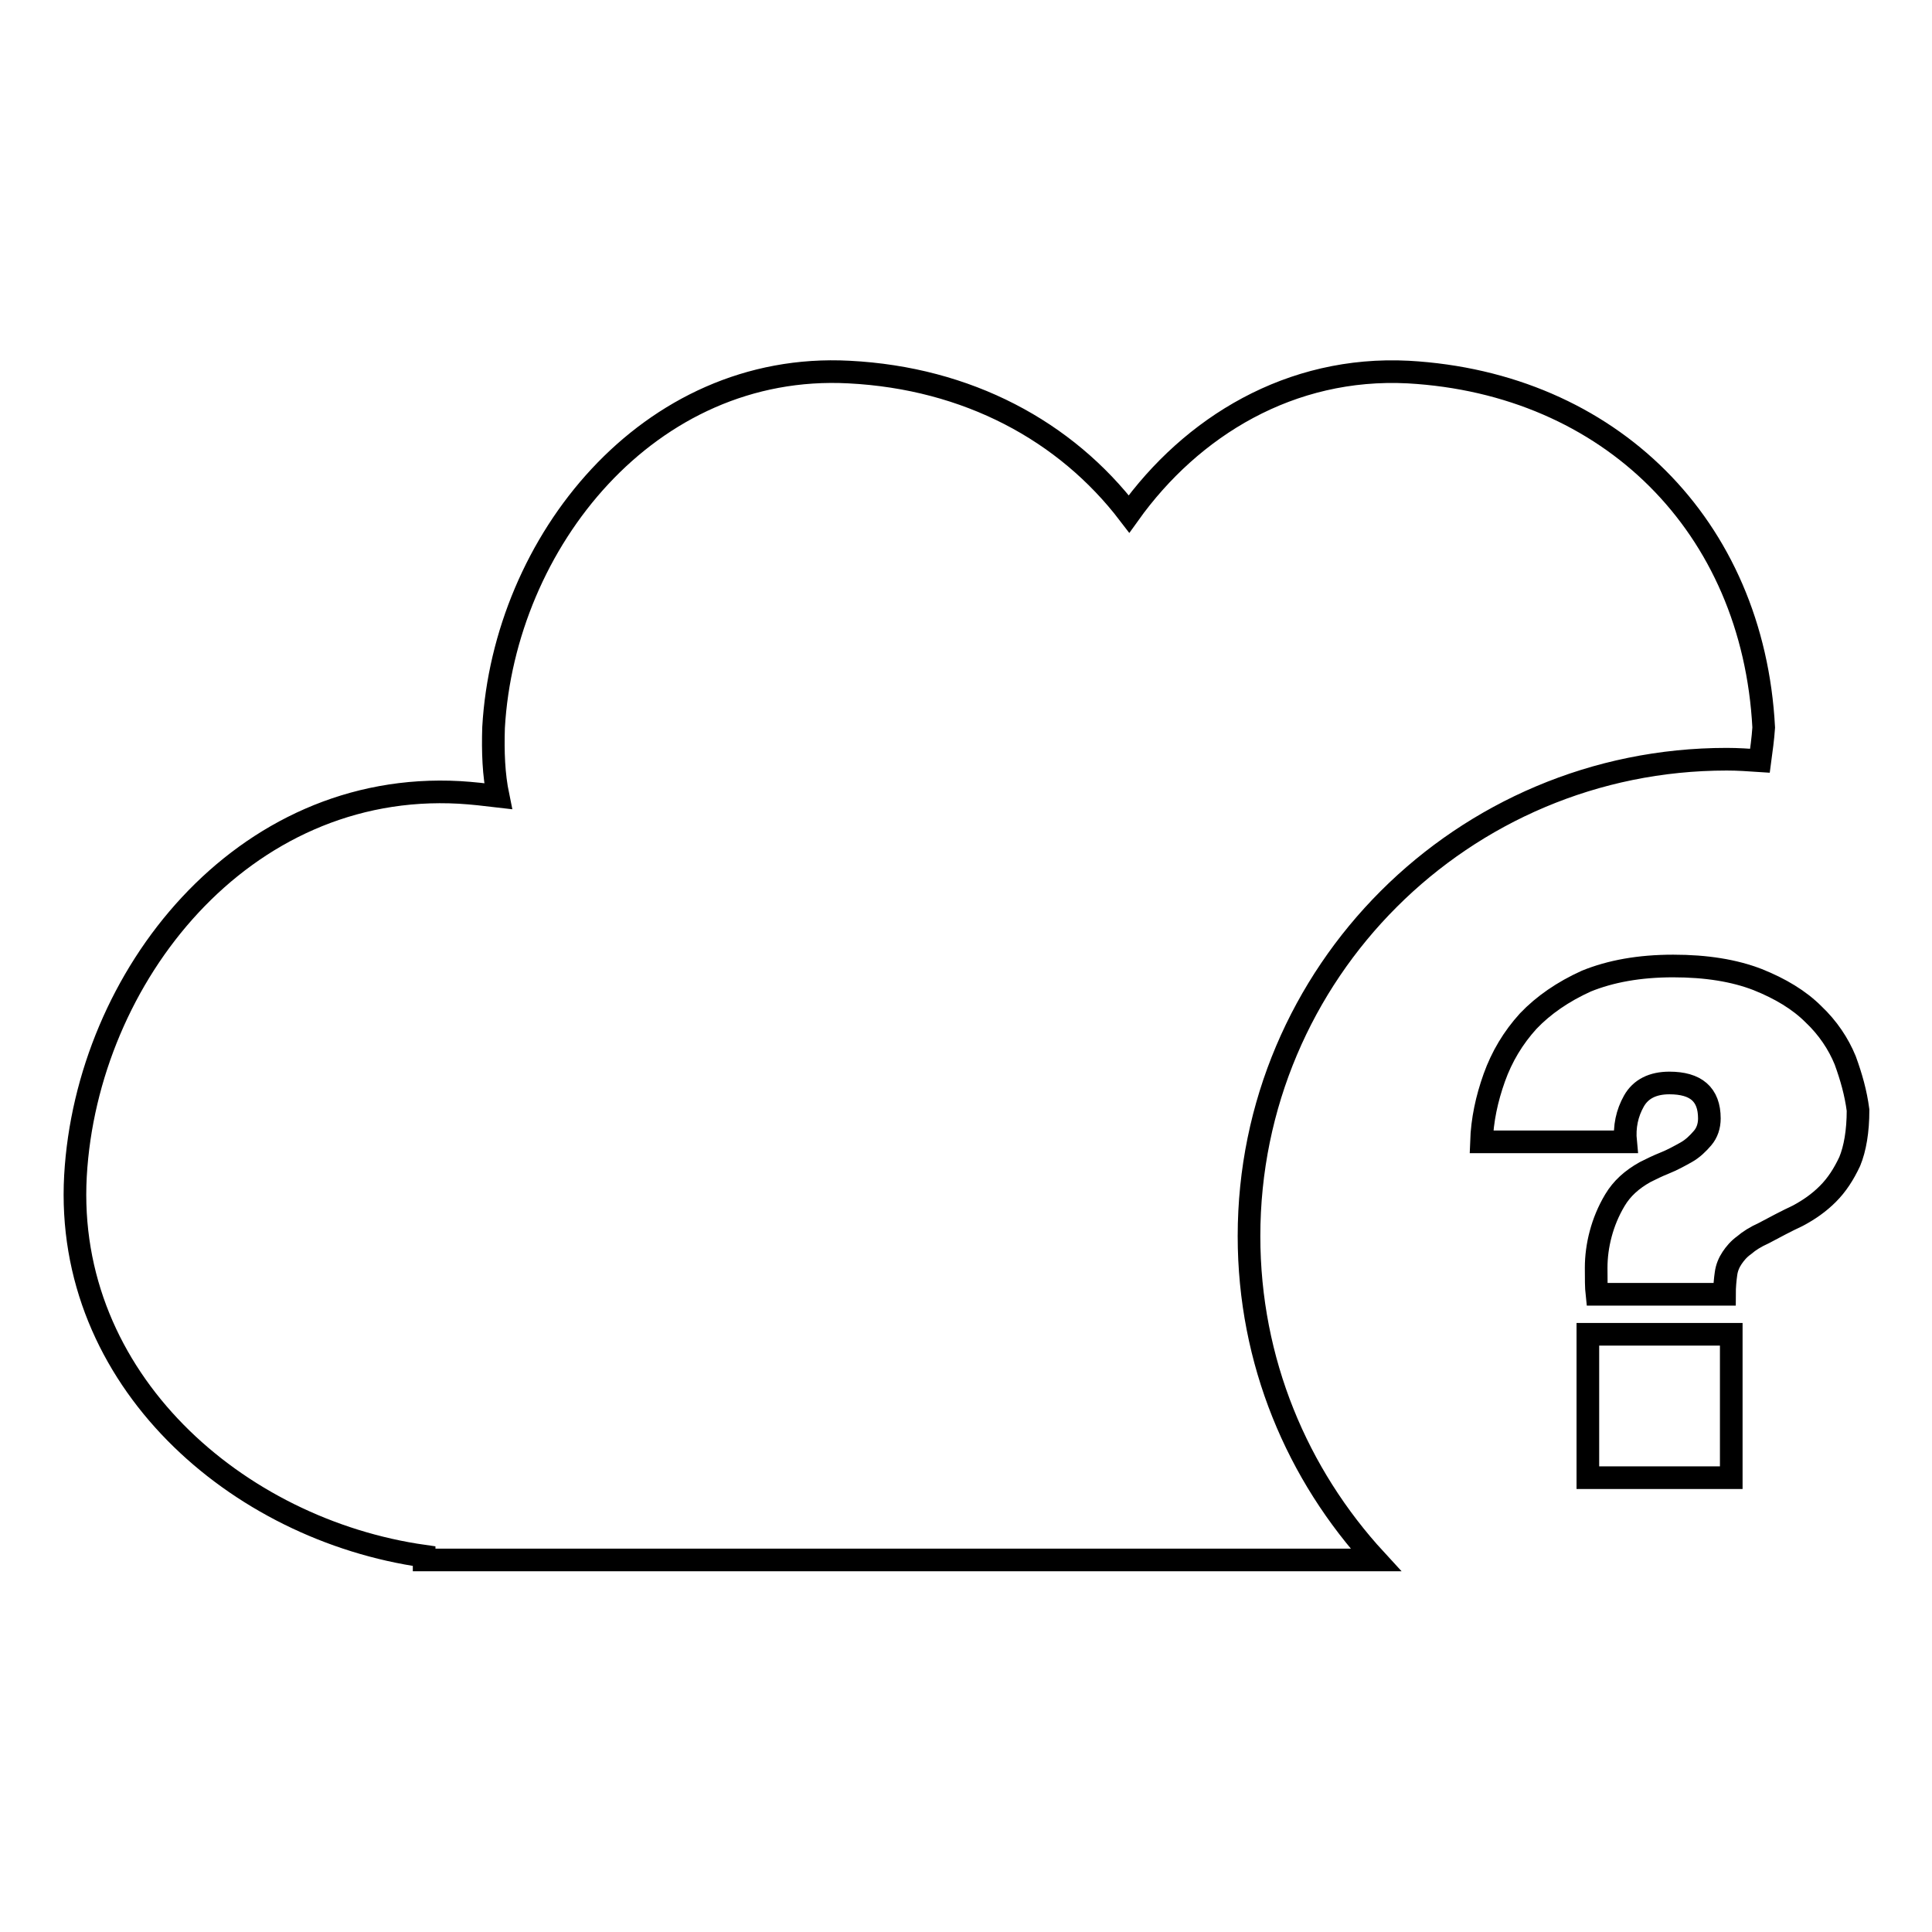 <?xml version="1.0" encoding="utf-8"?>
<!-- Svg Vector Icons : http://www.onlinewebfonts.com/icon -->
<!DOCTYPE svg PUBLIC "-//W3C//DTD SVG 1.1//EN" "http://www.w3.org/Graphics/SVG/1.1/DTD/svg11.dtd">
<svg version="1.1" xmlns="http://www.w3.org/2000/svg" xmlns:xlink="http://www.w3.org/1999/xlink" x="0px" y="0px" viewBox="0 0 256 256" enable-background="new 0 0 256 256" xml:space="preserve">
<g><g><g><g id="_x31_48_28_"><g><path stroke-width="3" fill-opacity="0" stroke="#000000"  d="M210.4 176.8h19v19h-19z"/><path stroke-width="3" fill-opacity="0" stroke="#000000"  d="M244.5,140.5c-0.9-2.2-2.3-4.3-4.2-6.1c-1.9-1.9-4.4-3.4-7.4-4.6c-3.1-1.2-6.8-1.8-11.2-1.8c-4.5,0-8.3,0.7-11.5,2c-3.1,1.4-5.7,3.2-7.7,5.3c-2,2.2-3.5,4.7-4.5,7.5c-1,2.8-1.6,5.6-1.7,8.5h19.1c-0.2-2,0.2-3.8,1.1-5.4c0.9-1.6,2.5-2.4,4.7-2.4c3.5,0,5.3,1.5,5.3,4.7c0,1-0.3,1.9-0.9,2.6c-0.6,0.7-1.3,1.4-2.2,1.9c-0.9,0.5-1.8,1-2.8,1.4c-1,0.4-1.8,0.8-2.6,1.2c-1.8,1-3.1,2.2-4,3.7s-1.5,3-1.9,4.5c-0.4,1.5-0.6,3-0.6,4.5c0,1.4,0,2.6,0.1,3.5h16.9c0-1,0.1-2,0.2-2.7c0.1-0.8,0.4-1.5,0.8-2.1c0.4-0.6,0.9-1.2,1.6-1.7c0.7-0.6,1.5-1.1,2.6-1.6c1.5-0.8,3-1.6,4.5-2.3c1.5-0.8,2.8-1.7,4-2.9c1.2-1.2,2.1-2.6,2.9-4.3c0.7-1.7,1.1-4,1.1-6.8C245.9,144.8,245.3,142.7,244.5,140.5z"/><path stroke-width="3" fill-opacity="0" stroke="#000000"  d="M228.8,100.6c1.5,0,2.9,0.1,4.4,0.2c0.2-1.5,0.4-2.9,0.5-4.4c-1.4-26.7-20.4-45.6-47.1-47.1c-15.6-0.8-28.7,7.2-37,18.8c-8.4-11-21.4-18-37.1-18.8c-26.6-1.4-45.7,22.6-47.1,47.1c-0.1,3.2,0,6.2,0.6,9.1c-1.7-0.2-3.4-0.4-5.1-0.5c-28.8-1.6-49.4,24.4-50.9,50.8c-1.5,27,21.4,46.9,46.2,50.4v0.5h126.1c-10.4-11.3-16.8-26.3-16.8-42.9C165.5,128.9,193.8,100.6,228.8,100.6z"/></g></g></g><g></g><g></g><g></g><g></g><g></g><g></g><g></g><g></g><g></g><g></g><g></g><g></g><g></g><g></g><g></g></g></g>
</svg>